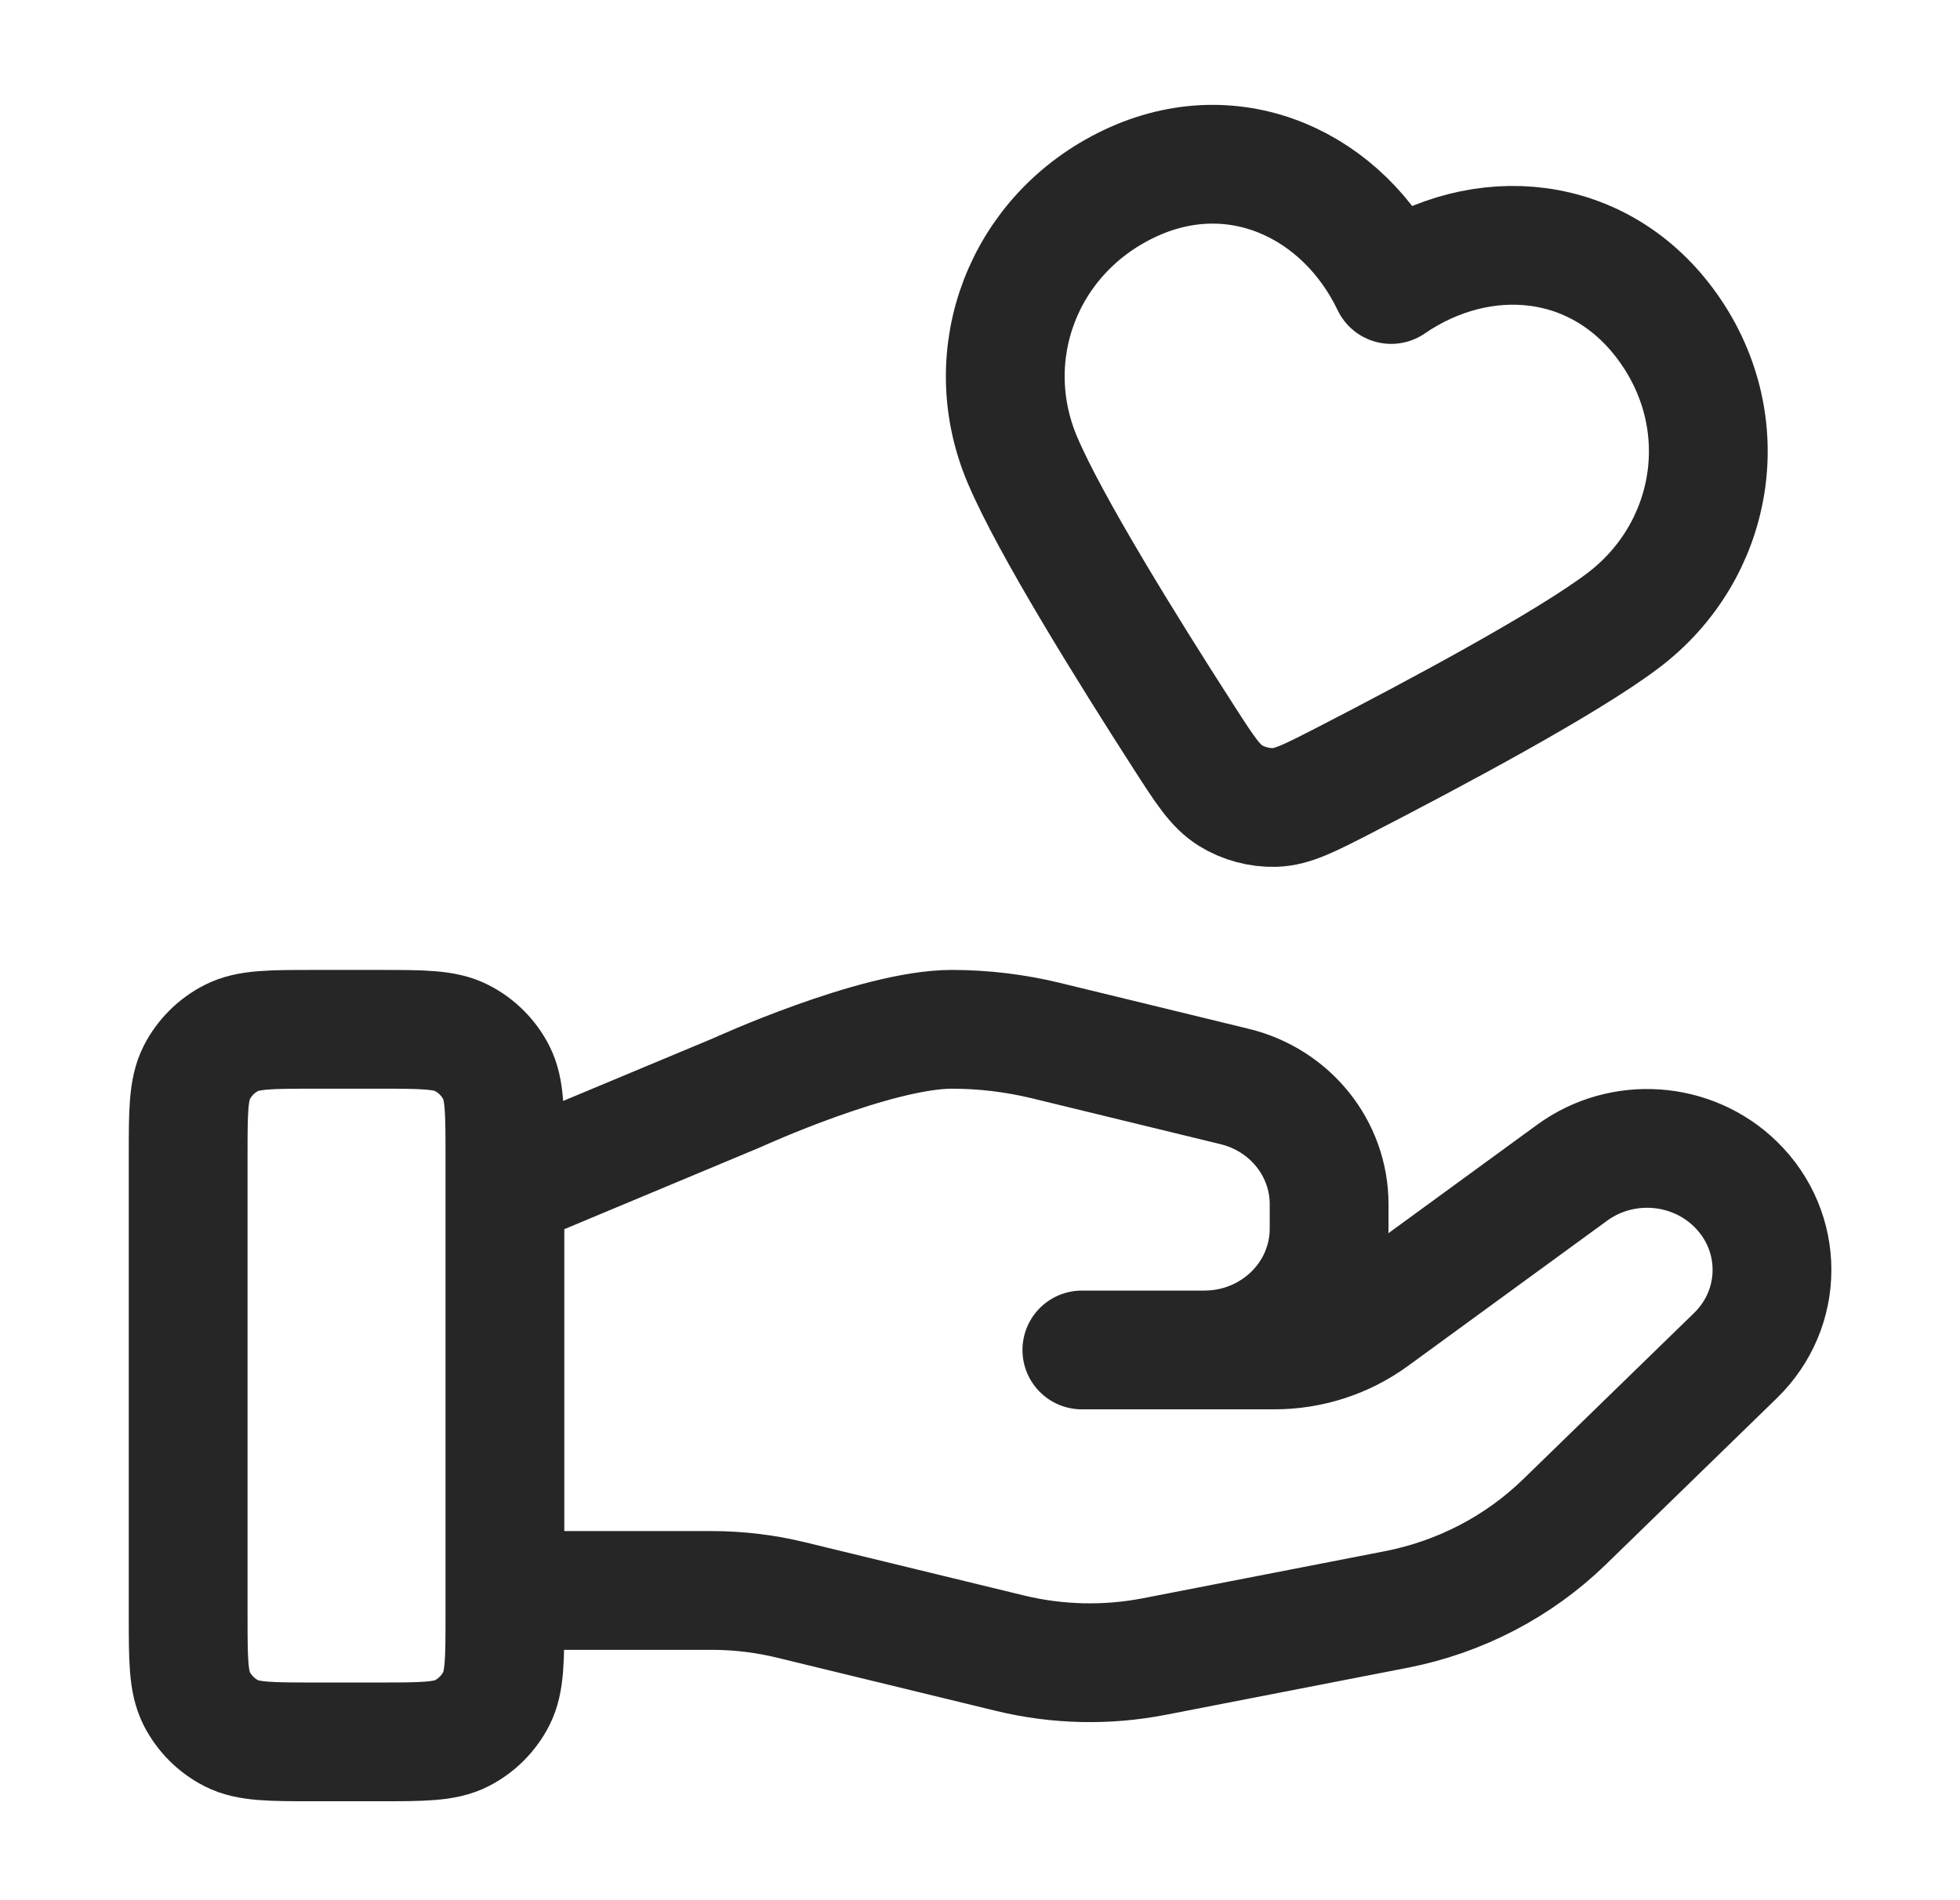 <svg xmlns="http://www.w3.org/2000/svg" width="33" height="32" viewBox="0 0 33 32" fill="none"><path d="M8.501 26.784H11.982C12.435 26.784 12.886 26.838 13.326 26.946L17.004 27.84C17.802 28.034 18.633 28.053 19.439 27.896L23.505 27.105C24.579 26.896 25.567 26.382 26.342 25.628L29.218 22.83C30.04 22.032 30.04 20.738 29.218 19.939C28.479 19.219 27.308 19.138 26.471 19.748L23.118 22.194C22.638 22.545 22.054 22.734 21.453 22.734H18.215L20.276 22.734C21.438 22.734 22.378 21.819 22.378 20.689V20.28C22.378 19.342 21.722 18.524 20.787 18.297L17.606 17.523C17.088 17.398 16.558 17.334 16.026 17.334C14.739 17.334 12.411 18.4 12.411 18.4L8.501 20.034M3.168 19.468L3.168 27.201C3.168 27.948 3.168 28.321 3.313 28.607C3.441 28.857 3.645 29.061 3.896 29.189C4.181 29.334 4.555 29.334 5.301 29.334H6.368C7.115 29.334 7.488 29.334 7.773 29.189C8.024 29.061 8.228 28.857 8.356 28.607C8.501 28.321 8.501 27.948 8.501 27.201V19.468C8.501 18.721 8.501 18.348 8.356 18.062C8.228 17.812 8.024 17.608 7.773 17.48C7.488 17.334 7.115 17.334 6.368 17.334H5.301C4.555 17.334 4.181 17.334 3.896 17.48C3.645 17.608 3.441 17.812 3.313 18.062C3.168 18.348 3.168 18.721 3.168 19.468ZM23.423 4.791C22.627 3.126 20.793 2.244 19.009 3.095C17.224 3.946 16.464 5.966 17.211 7.738C17.673 8.834 18.996 10.961 19.939 12.427C20.287 12.968 20.462 13.239 20.716 13.397C20.934 13.533 21.207 13.606 21.465 13.598C21.764 13.588 22.05 13.44 22.623 13.146C24.172 12.348 26.381 11.167 27.329 10.449C28.862 9.288 29.242 7.153 28.094 5.529C26.946 3.906 24.945 3.747 23.423 4.791Z" stroke="#262626" stroke-width="2" stroke-linecap="round" stroke-linejoin="round"></path></svg>